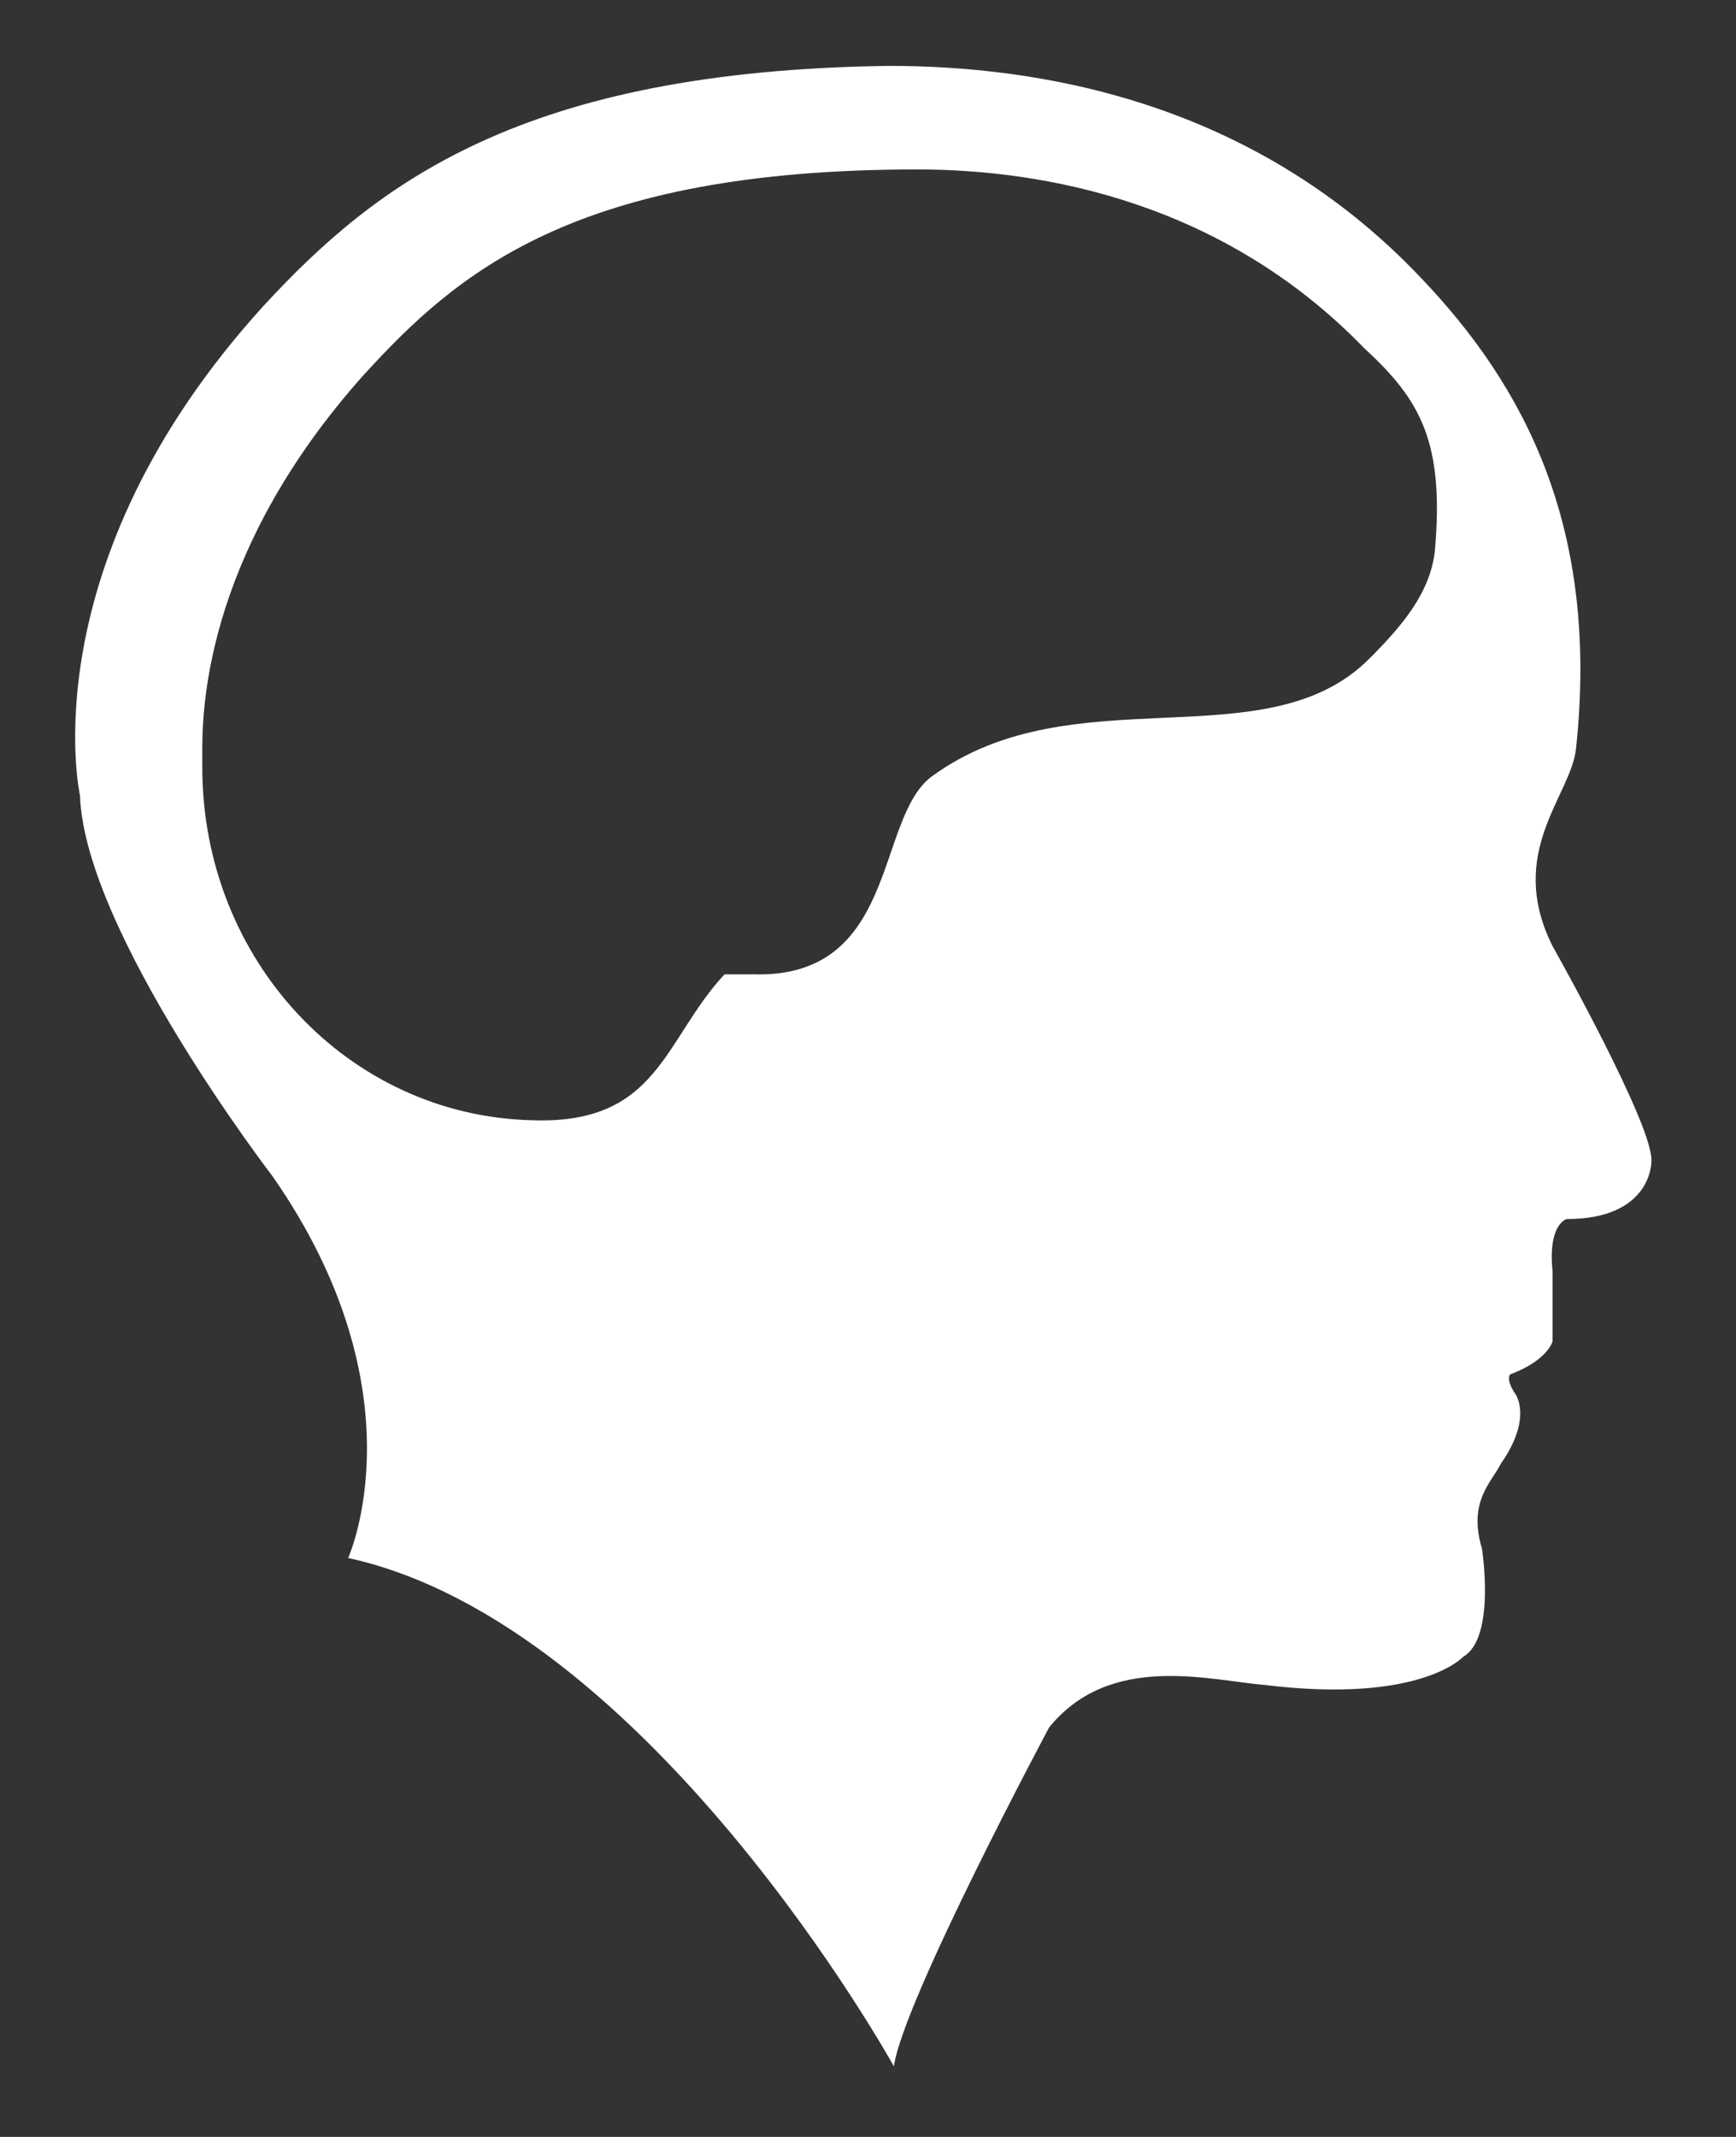 <?xml version="1.0" encoding="utf-8"?>
<!-- Generator: Adobe Illustrator 18.0.0, SVG Export Plug-In . SVG Version: 6.00 Build 0)  -->
<!DOCTYPE svg PUBLIC "-//W3C//DTD SVG 1.1//EN" "http://www.w3.org/Graphics/SVG/1.1/DTD/svg11.dtd">
<svg version="1.1" id="Warstwa_1" xmlns="http://www.w3.org/2000/svg" xmlns:xlink="http://www.w3.org/1999/xlink" x="0px" y="0px"
	 viewBox="14.2 -1.4 36.9 45.4" enable-background="new 14.2 -1.4 36.9 45.4" xml:space="preserve">
<rect x="14.2" y="-1.4" width="36.9" height="45.4" fill="#333333" stroke="none"/>
<path fill="#FFFFFF" d="M47.2,18.7c-1-2,0.4-3.2,0.5-4.2c0.5-4.7-1.1-7.7-3.3-10C40.8,0.7,36.2,0,33.1,0c-7.8,0.1-10.9,2.5-13.3,5.1
	c-5,5.5-3.9,10.4-3.9,10.4c0.1,2.9,4.1,8.1,4.1,8.1c3.2,4.6,1.6,8.1,1.6,8.1c6.4,1.4,11.6,10.8,11.6,10.8c0.2-1.4,3.3-7.2,3.3-7.2
	c1.3-1.6,3.4-1,4.6-0.9c3.3,0.4,4.2-0.6,4.2-0.6c0.7-0.4,0.4-2.3,0.4-2.3c-0.3-1,0.2-1.4,0.4-1.8c0.7-1,0.3-1.5,0.3-1.5
	c-0.2-0.3-0.1-0.4-0.1-0.4c0.8-0.3,0.9-0.7,0.9-0.7l0-1.5c-0.1-1,0.3-1.1,0.3-1.1c1.8,0,1.8-1.2,1.8-1.2
	C49.4,22.6,47.2,18.7,47.2,18.7z M44.7,10.3c-0.1,0.9-0.7,1.6-1.4,2.3c-2.2,2.2-6.3,0.3-9.3,2.5c-1.2,0.9-0.7,4.3-3.8,4.2
	c-0.2,0-0.4,0-0.6,0c-1.3,1.4-1.4,3.2-4.1,3.1c-3.9-0.1-7-3.4-7-7.5c0-0.1,0-0.3,0-0.4c0-1.1,0.2-4.3,3.4-7.9
	c2-2.2,4.5-4.4,11.8-4.4c2.7,0,6.5,0.7,9.5,3.8C44.4,7.1,44.9,8,44.7,10.3z"/>
</svg>
